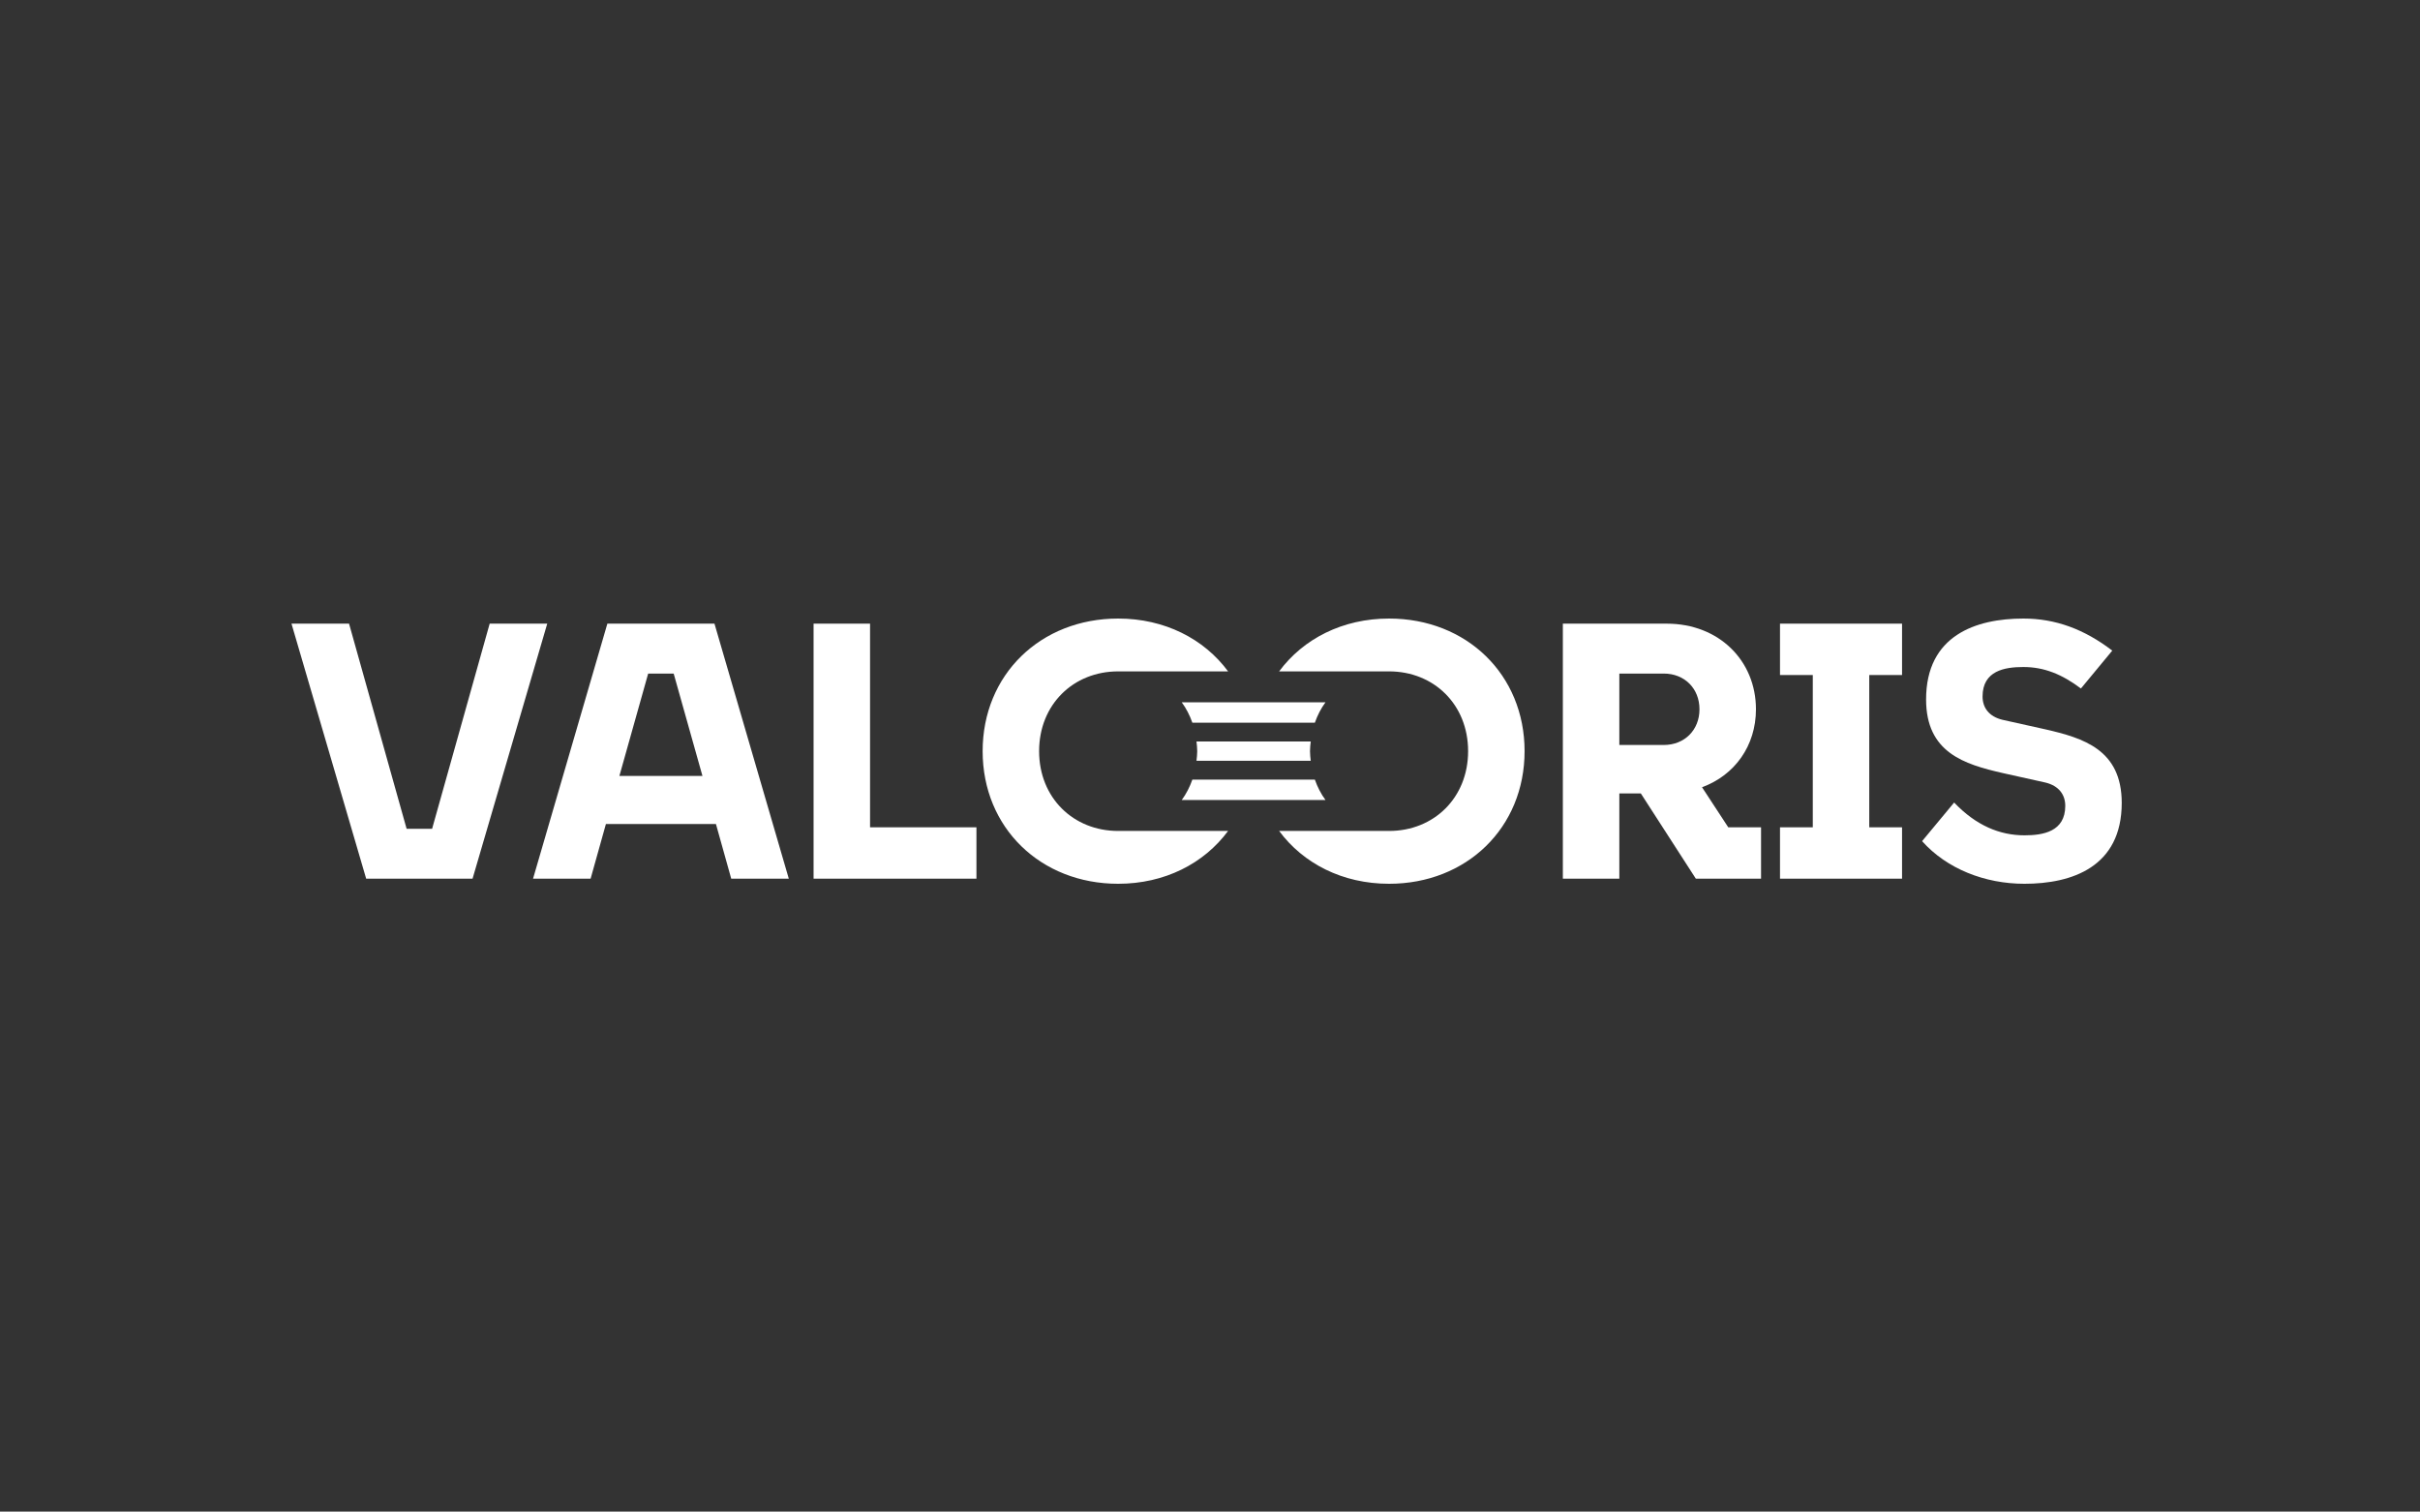 <svg width="357" height="223" viewBox="0 0 357 223" fill="none" xmlns="http://www.w3.org/2000/svg">
<rect x="0" y="0" width="357" height="223" fill="#333333" stroke="none"/>
<g clip-path="url(#clip0_5464_22896)">
<path fill-rule="evenodd" clip-rule="evenodd" d="M51.492 92.003L59.983 122.261H63.745L72.237 92.003H80.729L69.711 129.624H54.018L43 92.003H51.492Z" fill="white"/>
<path fill-rule="evenodd" clip-rule="evenodd" d="M91.373 114.468H103.627L99.381 99.366H95.619L91.373 114.468ZM78.635 129.624L89.599 92.003H105.4L116.364 129.624H107.872L105.616 121.562H89.384L87.127 129.624H78.635Z" fill="white"/>
<path fill-rule="evenodd" clip-rule="evenodd" d="M128.351 122.046H144.044V129.624H120.02V92.003H128.351V122.046Z" fill="white"/>
<path fill-rule="evenodd" clip-rule="evenodd" d="M238.885 99.366V109.9H245.441C248.505 109.9 250.708 107.697 250.708 104.633C250.708 101.569 248.505 99.366 245.441 99.366H238.885ZM230.554 129.624V92.003H245.871C253.61 92.003 259.039 97.485 259.039 104.633C259.039 110.008 255.921 114.361 251.084 116.135L254.954 122.046H259.791V129.624H250.171L242.055 117.048H238.885V129.624H230.554Z" fill="white"/>
<path fill-rule="evenodd" clip-rule="evenodd" d="M262.587 122.046H267.424V99.581H262.587V92.003H280.591V99.581H275.754V122.046H280.591V129.624H262.587V122.046Z" fill="white"/>
<path fill-rule="evenodd" clip-rule="evenodd" d="M301.713 107.589C307.357 108.878 312.999 110.599 312.999 118.446C312.999 127.905 305.637 130.377 298.65 130.377C292.792 130.377 287.202 128.173 283.548 124.088L288.277 118.392C291.502 121.777 294.995 123.228 298.65 123.228C301.391 123.228 304.669 122.691 304.669 118.876C304.669 117.263 303.755 115.92 301.713 115.436L295.425 114.038C289.782 112.749 284.138 111.029 284.138 103.181C284.138 93.724 291.502 91.25 298.488 91.25C303.218 91.25 307.464 92.81 311.603 95.98L306.98 101.569C304.185 99.472 301.552 98.399 298.488 98.399C295.748 98.399 292.469 98.936 292.469 102.751C292.469 104.364 293.383 105.707 295.425 106.191L301.713 107.589Z" fill="white"/>
<path fill-rule="evenodd" clip-rule="evenodd" d="M164.953 122.584C158.342 122.584 153.29 117.693 153.29 110.813C153.29 103.934 158.342 99.043 164.952 99.043H181.17C177.608 94.235 171.81 91.25 164.952 91.25C153.505 91.25 144.96 99.526 144.96 110.813C144.96 122.1 153.505 130.377 164.952 130.377C171.81 130.377 177.608 127.392 181.17 122.584H164.953Z" fill="white"/>
<path fill-rule="evenodd" clip-rule="evenodd" d="M204.915 91.25C198.057 91.25 192.259 94.235 188.698 99.043H204.915C211.526 99.043 216.577 103.934 216.577 110.813C216.577 117.693 211.527 122.584 204.916 122.584H188.698C192.259 127.392 198.057 130.377 204.915 130.377C216.362 130.377 224.908 122.1 224.908 110.813C224.908 99.527 216.362 91.25 204.915 91.25Z" fill="white"/>
<path fill-rule="evenodd" clip-rule="evenodd" d="M193.97 106.613C194.356 105.519 194.874 104.504 195.535 103.61H174.333C174.993 104.504 175.511 105.519 175.897 106.613H193.97Z" fill="white"/>
<path fill-rule="evenodd" clip-rule="evenodd" d="M176.507 112.236C176.557 111.768 176.615 111.303 176.615 110.813C176.615 110.322 176.557 109.856 176.507 109.388H193.361C193.31 109.856 193.252 110.322 193.252 110.813C193.252 111.303 193.31 111.768 193.361 112.236H176.507Z" fill="white"/>
<path fill-rule="evenodd" clip-rule="evenodd" d="M175.898 115.01C175.512 116.105 174.994 117.12 174.333 118.015H195.535C194.874 117.12 194.355 116.105 193.97 115.01H175.898Z" fill="white"/>
</g>
<defs>
<clipPath id="clip0_5464_22896">
<rect width="270" height="40.5" fill="white" transform="translate(43 91.25)"/>
</clipPath>
</defs>
</svg>

